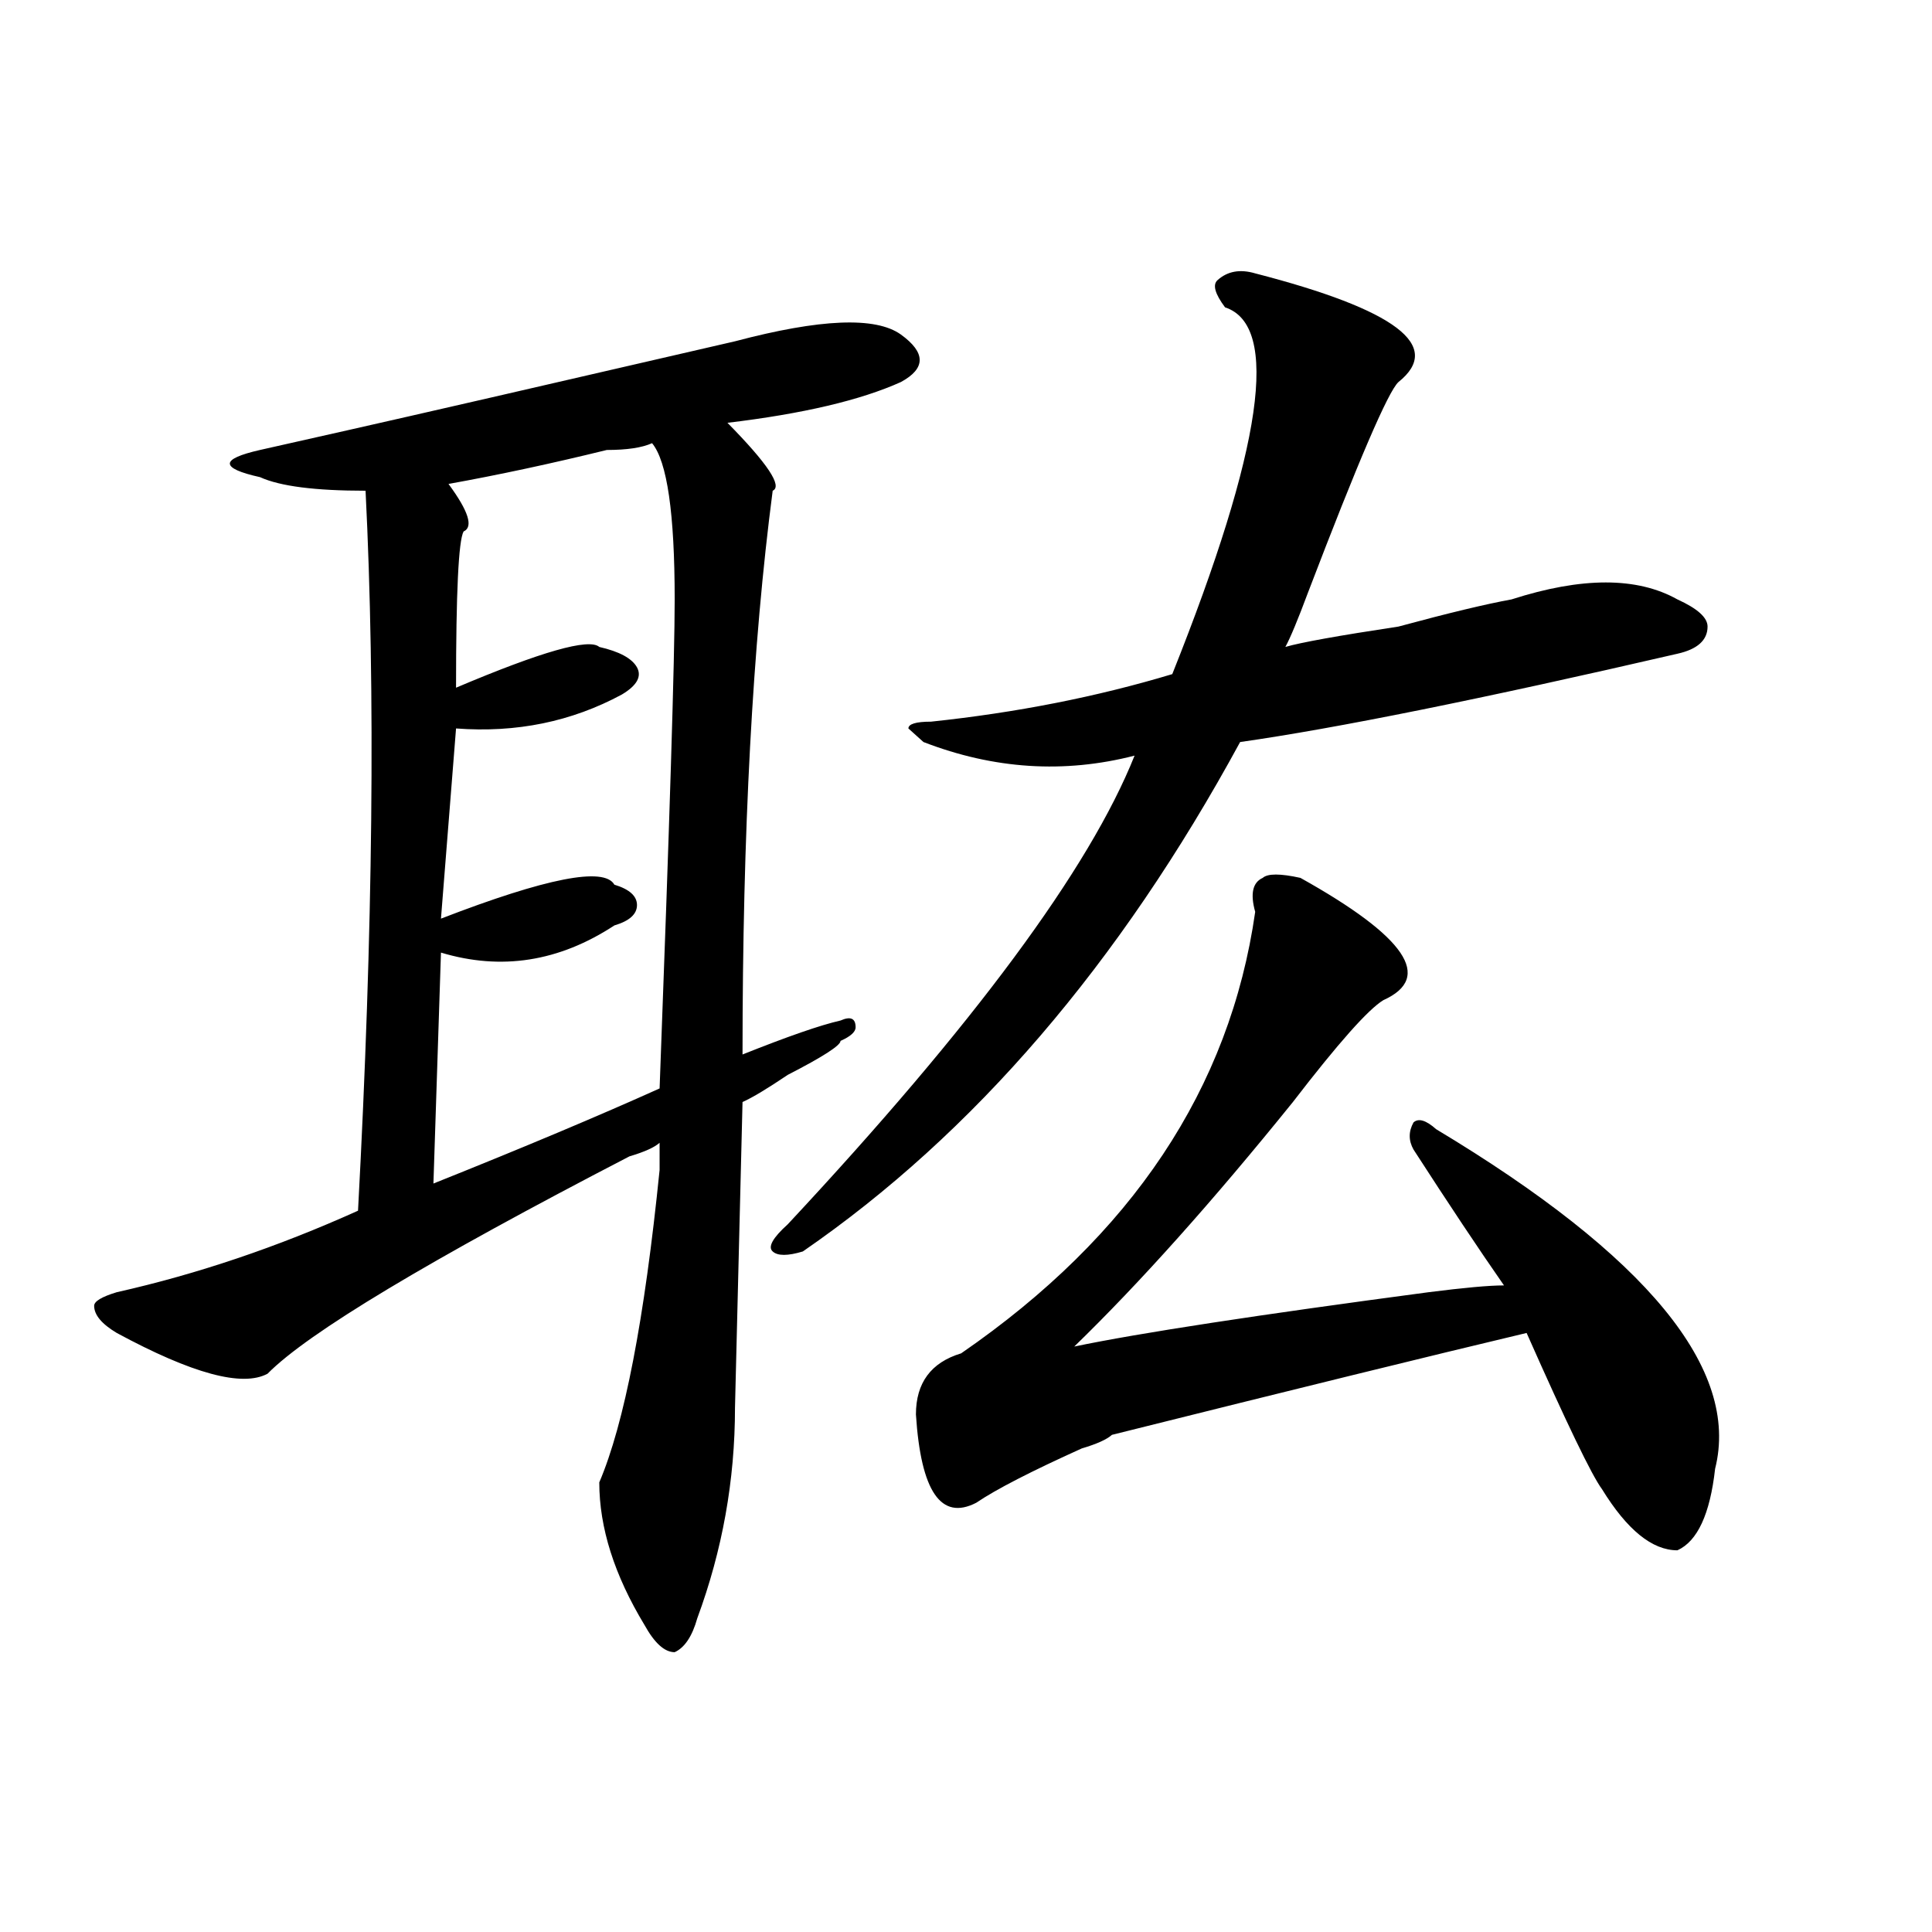 <?xml version="1.0" encoding="utf-8"?>
<!-- Generator: Adobe Illustrator 16.0.0, SVG Export Plug-In . SVG Version: 6.00 Build 0)  -->
<!DOCTYPE svg PUBLIC "-//W3C//DTD SVG 1.1//EN" "http://www.w3.org/Graphics/SVG/1.1/DTD/svg11.dtd">
<svg version="1.1" id="图层_1" xmlns="http://www.w3.org/2000/svg" xmlns:xlink="http://www.w3.org/1999/xlink" x="0px" y="0px"
	 width="1000px" height="1000px" viewBox="0 0 1000 1000" enable-background="new 0 0 1000 1000" xml:space="preserve">
<path d="M466.281,173.141c12.987,9.394,12.987,17.578,0,24.609c-20.853,9.394-50.73,16.425-89.754,21.094
	c20.792,21.094,28.597,32.85,23.414,35.156c-10.427,79.706-15.609,176.99-15.609,291.797c23.414-9.338,40.304-15.216,50.73-17.578
	c5.183-2.307,7.805-1.153,7.805,3.516c0,2.362-2.622,4.725-7.805,7.031c0,2.362-9.146,8.24-27.316,17.578
	c-10.427,7.031-18.231,11.756-23.414,14.063l-3.902,158.203c0,37.519-6.524,73.828-19.512,108.984
	c-2.622,9.338-6.524,15.216-11.707,17.578c-5.243,0-10.427-4.725-15.609-14.063c-15.609-25.818-23.414-50.372-23.414-73.828
	c12.987-30.432,23.414-84.375,31.219-161.719c0-7.031,0-11.7,0-14.063c-2.622,2.362-7.805,4.725-15.609,7.031
	c-104.083,53.943-166.521,91.406-187.313,112.5c-13.048,7.031-39.023,0-78.047-21.094c-7.805-4.669-11.707-9.338-11.707-14.063
	c0-2.307,3.902-4.669,11.707-7.031c41.585-9.338,83.229-23.4,124.875-42.188c7.805-145.294,9.085-269.494,3.902-372.656
	c-26.036,0-44.267-2.307-54.633-7.031c-10.427-2.307-15.609-4.669-15.609-7.031c0-2.307,5.183-4.669,15.609-7.031
	c10.366-2.307,25.976-5.822,46.828-10.547c31.219-7.031,97.559-22.247,199.02-45.703
	C424.636,164.956,453.233,163.803,466.281,173.141z M337.504,229.391c-5.243,2.362-13.048,3.516-23.414,3.516
	c-28.657,7.031-55.974,12.909-81.949,17.578c10.366,14.063,12.987,22.303,7.805,24.609c-2.622,4.725-3.902,31.641-3.902,80.859
	c44.206-18.731,68.901-25.763,74.145-21.094c10.366,2.362,16.89,5.878,19.512,10.547c2.562,4.725,0,9.394-7.805,14.063
	c-26.036,14.063-54.633,19.94-85.852,17.578l-7.805,98.438c54.633-21.094,84.511-26.916,89.754-17.578
	c7.805,2.362,11.707,5.878,11.707,10.547c0,4.725-3.902,8.24-11.707,10.547c-28.657,18.787-58.535,23.456-89.754,14.063
	l-3.902,119.531c46.828-18.731,85.852-35.156,117.07-49.219c5.183-138.263,7.805-222.638,7.805-253.125
	C349.211,265.756,345.309,238.784,337.504,229.391z M649.691,141.5c72.804,18.787,97.559,37.519,74.145,56.25
	c-5.243,4.725-20.853,41.034-46.828,108.984c-5.243,14.063-9.146,23.456-11.707,28.125c7.805-2.307,27.316-5.822,58.535-10.547
	c25.976-7.031,45.487-11.7,58.535-14.063c36.401-11.7,64.999-11.7,85.852,0c10.366,4.725,15.609,9.394,15.609,14.063
	c0,7.031-5.243,11.756-15.609,14.063c-101.461,23.456-176.946,38.672-226.336,45.703C579.449,498.94,503.964,586.831,415.551,647.75
	c-7.805,2.362-13.048,2.362-15.609,0c-2.622-2.307,0-7.031,7.805-14.063c96.218-103.106,156.094-183.966,179.508-242.578
	c-36.462,9.394-72.864,7.031-109.266-7.031l-7.805-7.031c0-2.307,3.902-3.516,11.707-3.516
	c44.206-4.669,85.852-12.854,124.875-24.609c46.828-117.169,55.913-180.45,27.316-189.844c-5.243-7.031-6.524-11.7-3.902-14.063
	C635.362,140.347,641.887,139.193,649.691,141.5z M673.105,454.391c54.633,30.487,68.901,51.581,42.926,63.281
	c-7.805,4.725-23.414,22.303-46.828,52.734c-41.646,51.581-79.388,93.769-113.168,126.563c33.78-7.031,94.937-16.369,183.41-28.125
	c18.171-2.307,31.219-3.516,39.023-3.516c-13.048-18.731-28.657-42.188-46.828-70.313c-2.622-4.669-2.622-9.338,0-14.063
	c2.562-2.307,6.464-1.153,11.707,3.516c109.266,65.644,157.374,124.256,144.387,175.781c-2.622,23.456-9.146,37.519-19.512,42.188
	c-13.048,0-26.036-10.547-39.023-31.641c-5.243-7.031-18.231-33.947-39.023-80.859c-49.45,11.756-120.973,29.334-214.629,52.734
	c-2.622,2.362-7.805,4.725-15.609,7.031c-26.036,11.756-44.267,21.094-54.633,28.125c-18.231,9.394-28.657-5.822-31.219-45.703
	c0-16.369,7.805-26.916,23.414-31.641c88.413-60.919,139.144-137.109,152.191-228.516c-2.622-9.338-1.341-15.216,3.902-17.578
	C656.155,452.084,662.679,452.084,673.105,454.391z"/>
</svg>
